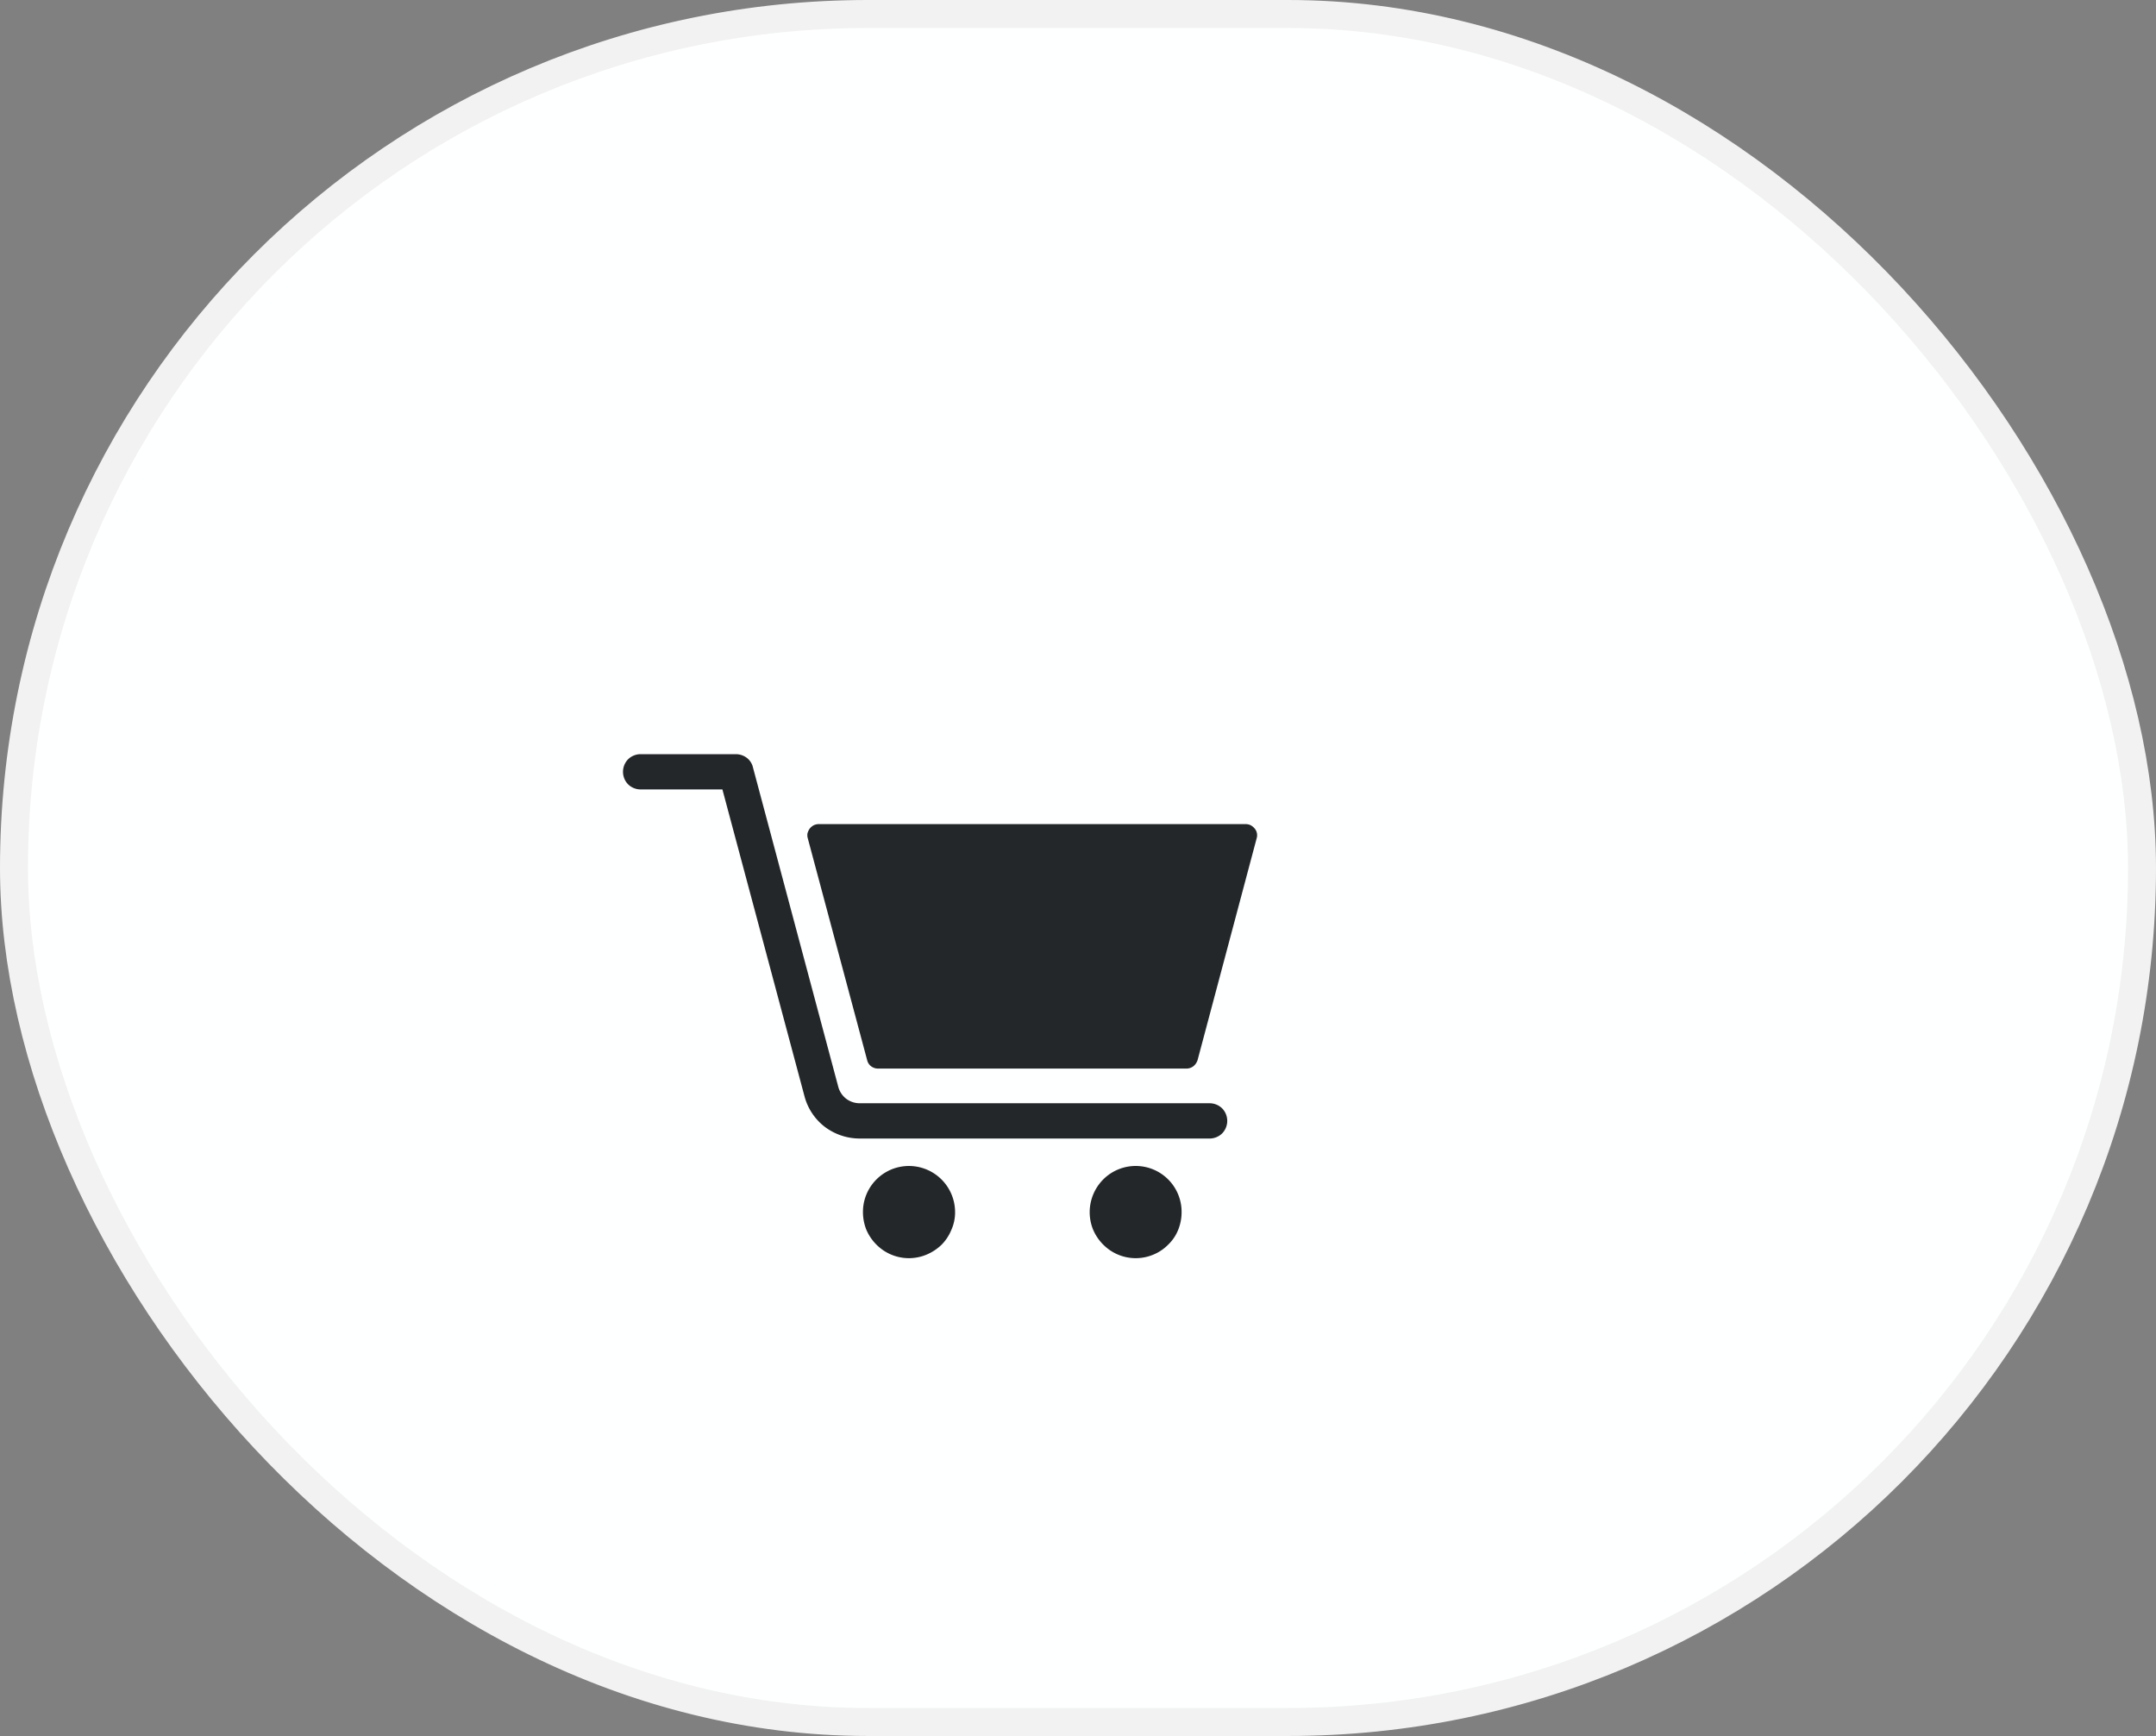 <svg xmlns="http://www.w3.org/2000/svg" width="77" height="62"><rect width="100%" height="100%" fill="#808080" stroke="none"/><g data-name="Group 809"><g data-name="Group 627" transform="translate(-996.5 -765.5)"><rect data-name="Rectangle 402" width="76" height="61" rx="30.5" transform="translate(997 766)" fill="#feffff" stroke="#f2f2f2"/><path data-name="Path 208" d="M1019.38 793.694a.639.639 0 01-.45-.184.641.641 0 010-.891.639.639 0 01.45-.184h3.4a.648.648 0 01.39.13.593.593 0 01.22.337l3.05 11.419a.8.8 0 00.28.419.8.8 0 00.48.162h12.5a.64.64 0 01.45.185.64.64 0 010 .89.64.64 0 01-.45.185h-12.5a2.074 2.074 0 01-1.25-.423 2.03 2.03 0 01-.72-1.093l-2.93-10.952zm6.36 1.238a.438.438 0 00-.18.042.5.5 0 00-.14.117.506.506 0 00-.08.167.382.382 0 00.01.184l2.12 7.922a.389.389 0 00.14.217.413.413 0 00.25.083h11.01a.413.413 0 00.25-.083.469.469 0 00.15-.217l2.11-7.922a.382.382 0 00.01-.184.366.366 0 00-.08-.167.5.5 0 00-.14-.117.438.438 0 00-.18-.042zm12.96 13.856a1.639 1.639 0 00-2.8-1.164 1.657 1.657 0 00-.36 1.794 1.7 1.7 0 00.61.739 1.632 1.632 0 001.54.152 1.6 1.6 0 00.53-.356 1.513 1.513 0 00.36-.535 1.687 1.687 0 00.12-.63zm-8.09 0a1.649 1.649 0 00-1.97-1.614 1.645 1.645 0 00-1.29 1.293 1.714 1.714 0 00.09.951 1.7 1.7 0 00.61.739 1.632 1.632 0 001.54.152 1.748 1.748 0 00.54-.356 1.631 1.631 0 00.35-.535 1.521 1.521 0 00.13-.63z" fill="#24272a"/></g></g></svg>
